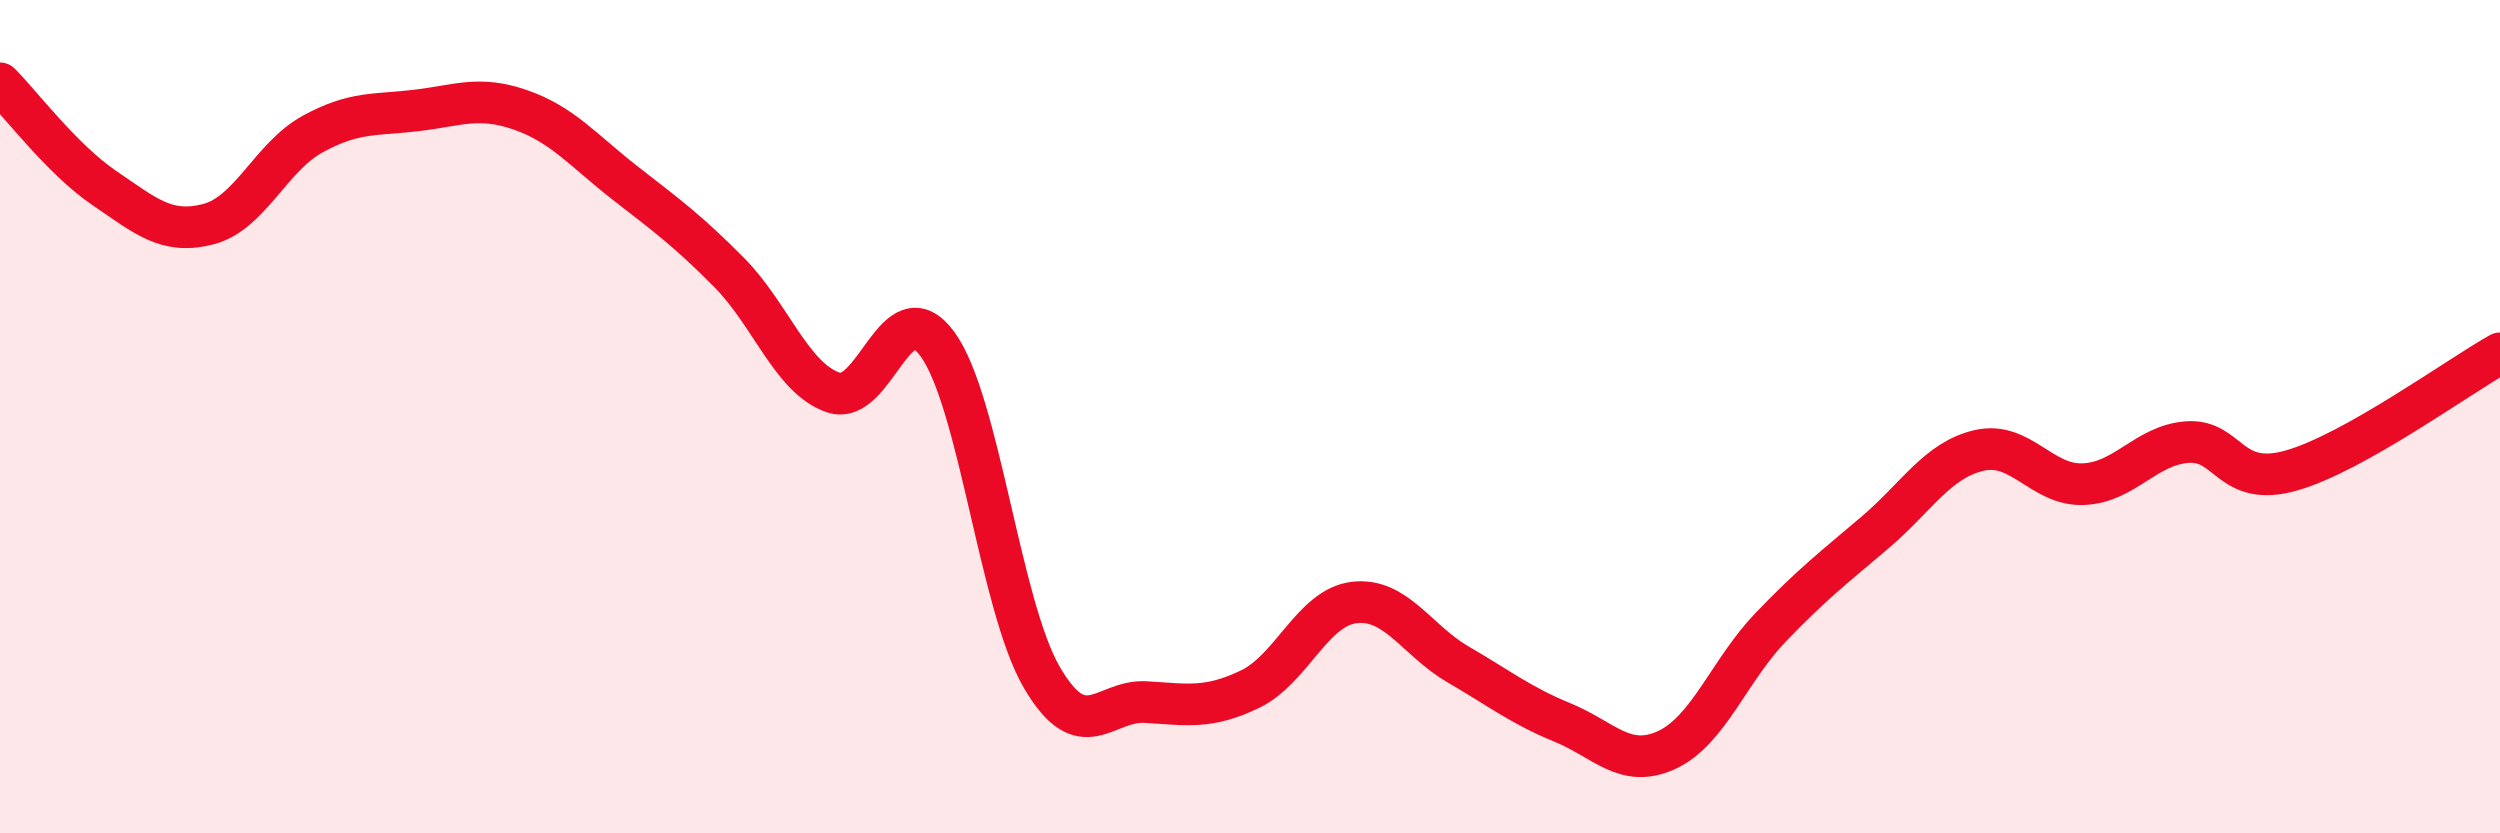 
    <svg width="60" height="20" viewBox="0 0 60 20" xmlns="http://www.w3.org/2000/svg">
      <path
        d="M 0,2 C 0.5,2.5 1.5,3.83 2.5,4.51 C 3.5,5.19 4,5.64 5,5.38 C 6,5.12 6.5,3.77 7.5,3.22 C 8.5,2.67 9,2.77 10,2.65 C 11,2.53 11.5,2.29 12.5,2.64 C 13.5,2.99 14,3.61 15,4.39 C 16,5.17 16.5,5.53 17.5,6.54 C 18.5,7.55 19,9.08 20,9.42 C 21,9.76 21.5,6.89 22.5,8.26 C 23.5,9.63 24,14.53 25,16.25 C 26,17.97 26.5,16.79 27.5,16.85 C 28.5,16.91 29,17.02 30,16.54 C 31,16.06 31.5,14.58 32.5,14.46 C 33.5,14.34 34,15.37 35,15.95 C 36,16.53 36.5,16.93 37.5,17.34 C 38.5,17.75 39,18.46 40,18 C 41,17.54 41.5,16.09 42.5,15.05 C 43.5,14.01 44,13.63 45,12.78 C 46,11.93 46.5,11.04 47.5,10.81 C 48.5,10.58 49,11.66 50,11.62 C 51,11.58 51.5,10.68 52.5,10.61 C 53.5,10.54 53.5,11.72 55,11.29 C 56.5,10.86 59,9.04 60,8.48L60 20L0 20Z"
        fill="#EB0A25"
        opacity="0.1"
        stroke-linecap="round"
        stroke-linejoin="round"
      />
      <path
        d="M 0,2 C 0.5,2.5 1.5,3.83 2.5,4.51 C 3.5,5.19 4,5.64 5,5.38 C 6,5.12 6.5,3.77 7.5,3.22 C 8.5,2.67 9,2.77 10,2.65 C 11,2.53 11.5,2.29 12.5,2.64 C 13.5,2.99 14,3.61 15,4.39 C 16,5.17 16.5,5.53 17.5,6.54 C 18.5,7.55 19,9.08 20,9.42 C 21,9.76 21.5,6.89 22.5,8.26 C 23.5,9.63 24,14.53 25,16.25 C 26,17.97 26.5,16.79 27.5,16.85 C 28.5,16.91 29,17.02 30,16.54 C 31,16.06 31.5,14.58 32.5,14.46 C 33.5,14.34 34,15.37 35,15.95 C 36,16.53 36.5,16.93 37.5,17.34 C 38.5,17.75 39,18.46 40,18 C 41,17.54 41.5,16.09 42.5,15.05 C 43.5,14.01 44,13.63 45,12.78 C 46,11.93 46.5,11.04 47.5,10.81 C 48.5,10.58 49,11.66 50,11.62 C 51,11.58 51.5,10.68 52.5,10.61 C 53.5,10.54 53.5,11.72 55,11.29 C 56.5,10.86 59,9.04 60,8.48"
        stroke="#EB0A25"
        stroke-width="1"
        fill="none"
        stroke-linecap="round"
        stroke-linejoin="round"
      />
    </svg>
  